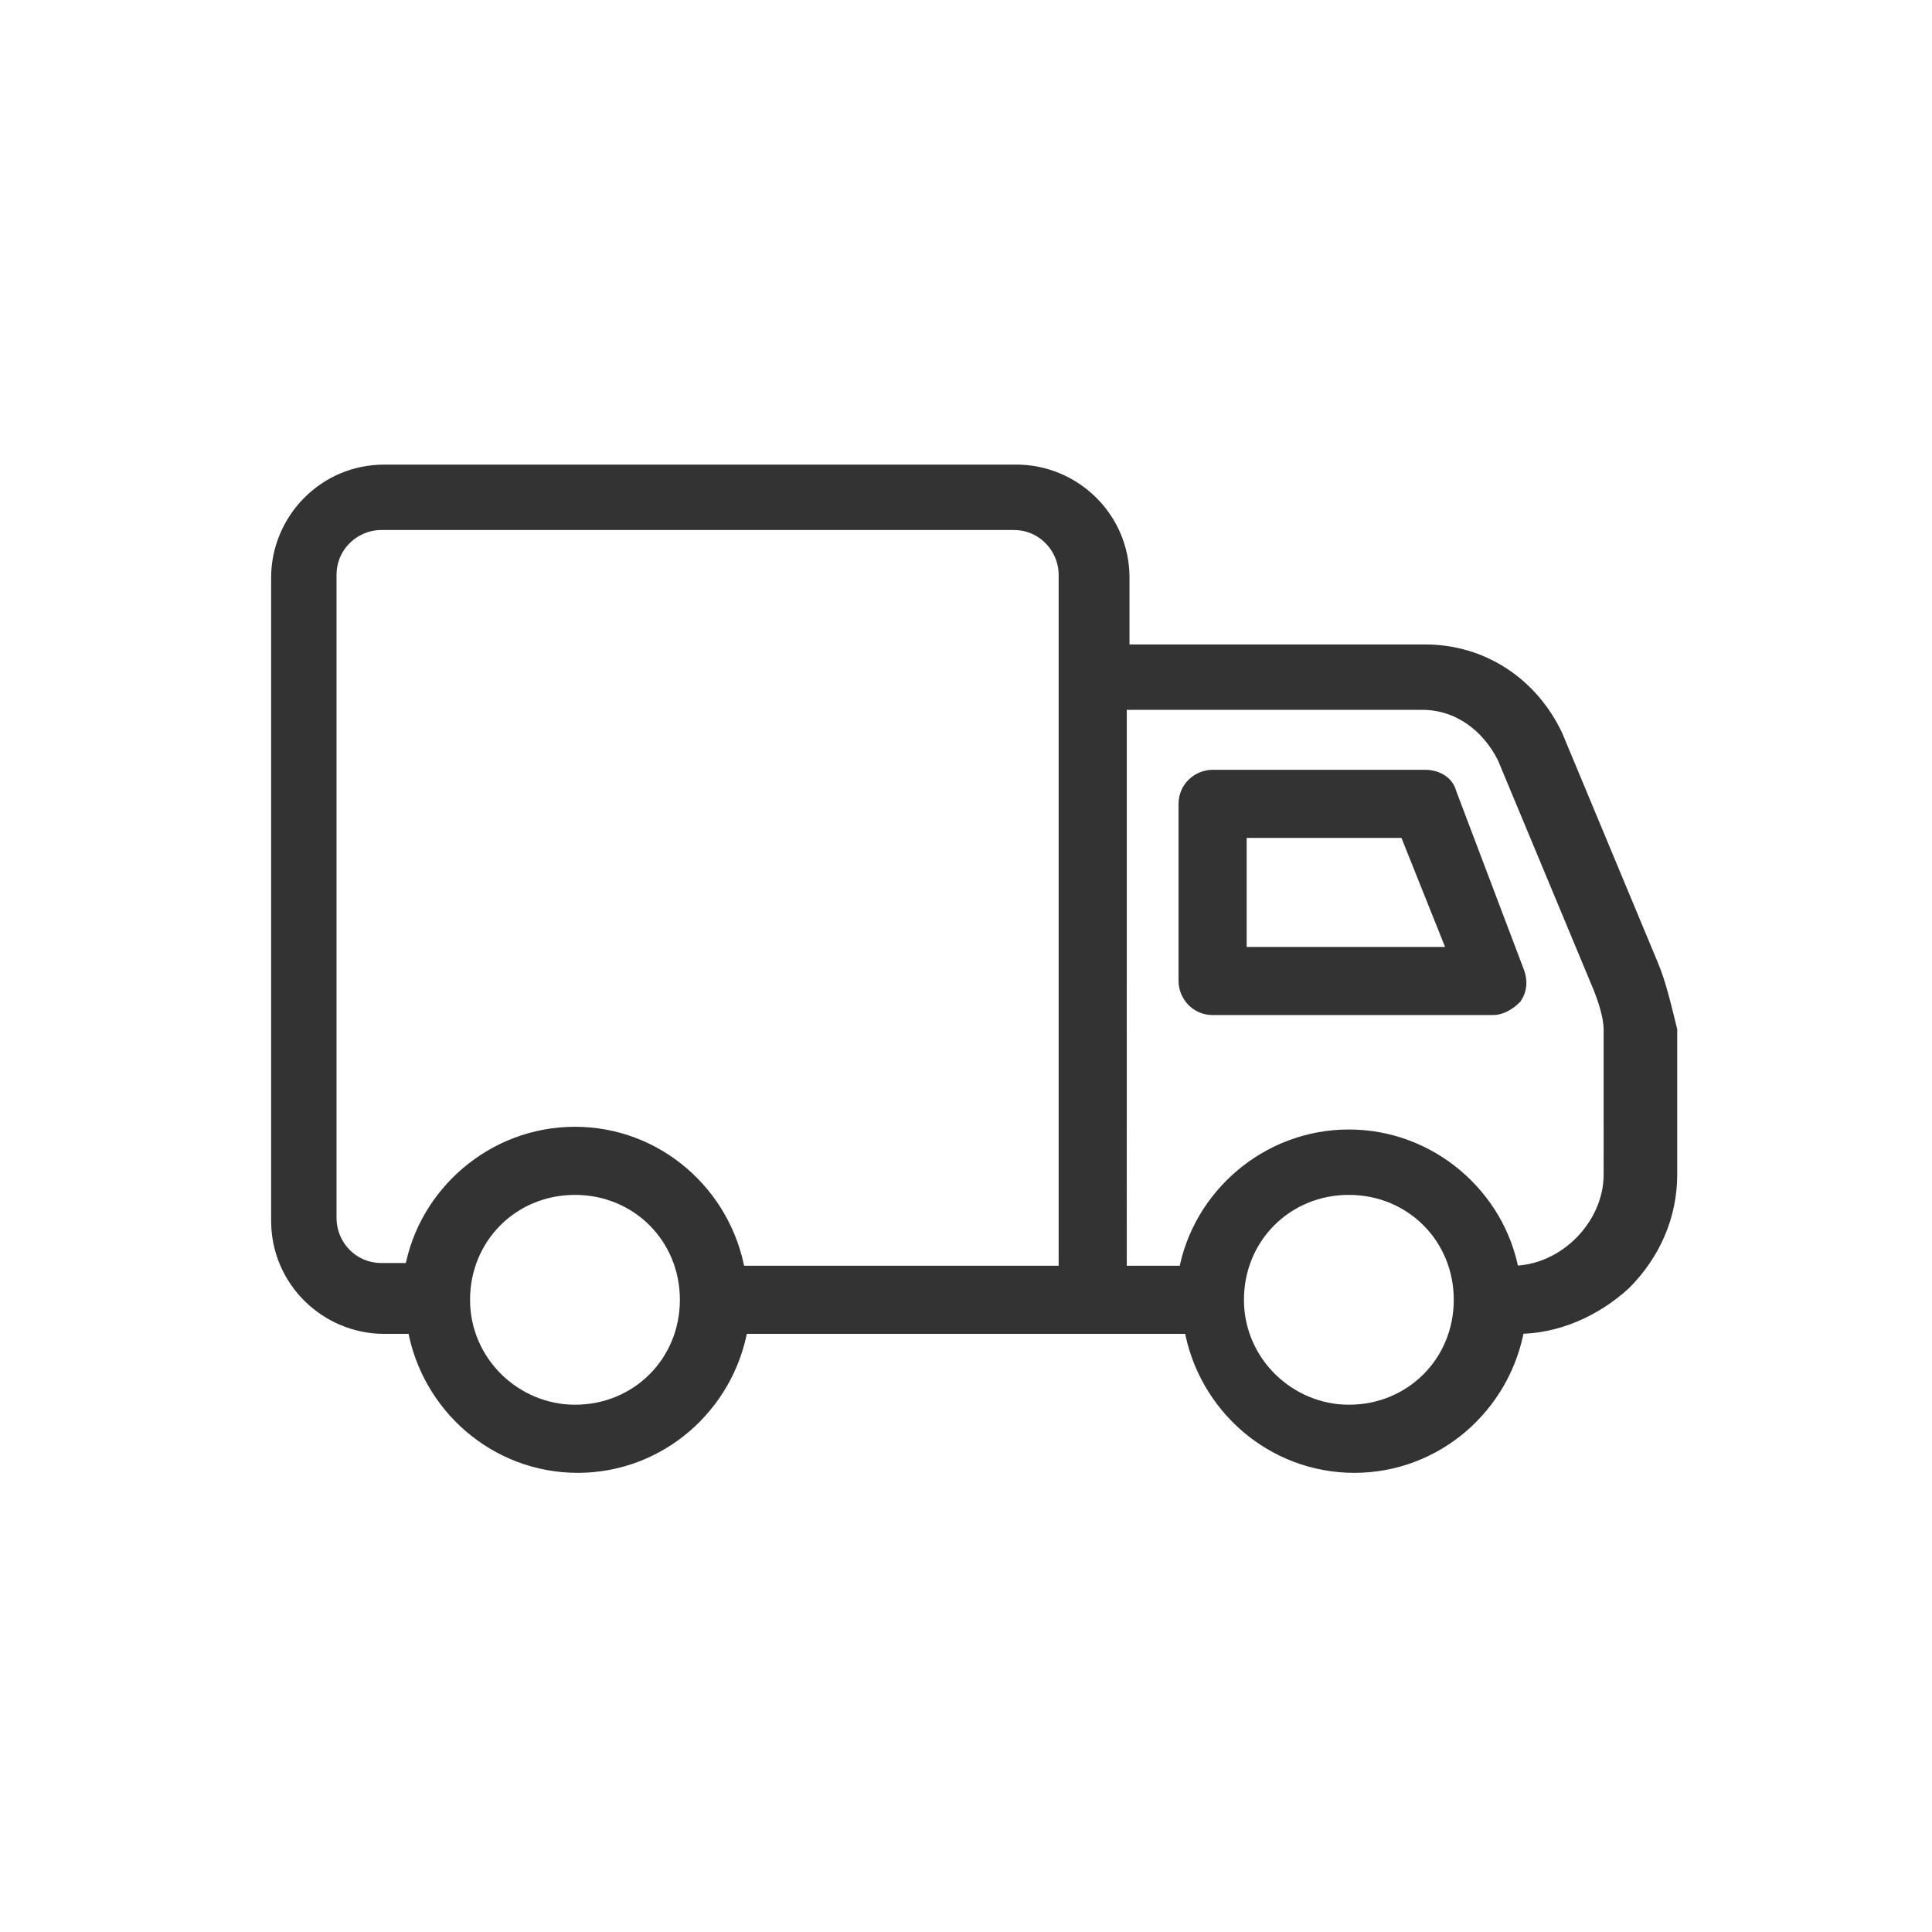<?xml version="1.0" encoding="utf-8"?>
<!-- Generator: Adobe Illustrator 26.1.0, SVG Export Plug-In . SVG Version: 6.00 Build 0)  -->
<svg version="1.1" id="Layer_1" xmlns="http://www.w3.org/2000/svg" xmlns:xlink="http://www.w3.org/1999/xlink" x="0px" y="0px"
	 viewBox="0 0 70.9 70.9" style="enable-background:new 0 0 70.9 70.9;" xml:space="preserve">
<style type="text/css">
	.st0{fill:#333333;stroke:#333333;stroke-width:0.5;stroke-miterlimit:10;}
</style>
<g>
	<path class="st0" d="M60.6,35.4L57.1,27l0,0c-0.9-1.9-2.7-3.1-4.8-3.1H41.2v-2.7c0-2.2-1.8-3.9-3.9-3.9H14.1
		c-2.2,0-3.9,1.8-3.9,3.9v23.6c0,2.2,1.8,3.9,3.9,3.9h1.1c0.5,2.9,3,5.1,6,5.1s5.5-2.2,6-5.1h16.5c0.5,2.9,3,5.1,6,5.1
		s5.5-2.2,6-5.1c1.4,0,2.8-0.6,3.9-1.6c1.1-1.1,1.7-2.5,1.7-4v-5.3C61.1,37,60.9,36.1,60.6,35.4z M21.1,51.8c-2.2,0-4.1-1.8-4.1-4.1
		s1.8-4.1,4.1-4.1s4.1,1.8,4.1,4.1S23.4,51.8,21.1,51.8z M21.1,41.6c-3,0-5.5,2.2-6,5H14c-1.1,0-1.9-0.9-1.9-1.9V21.1
		c0-1.1,0.9-1.9,1.9-1.9h23.2c1.1,0,1.9,0.9,1.9,1.9v25.6h-12C26.6,43.8,24.1,41.6,21.1,41.6z M49.5,51.8c-2.2,0-4.1-1.8-4.1-4.1
		s1.8-4.1,4.1-4.1s4.1,1.8,4.1,4.1S51.8,51.8,49.5,51.8z M59.1,43.1c0,1.9-1.7,3.6-3.6,3.6c-0.5-2.8-3-5-6-5s-5.5,2.2-6,5h-2.4V25.8
		h11.1c1.3,0,2.4,0.8,3,2l3.5,8.4l0,0c0.2,0.5,0.4,1.1,0.4,1.6V43.1z"/>
	<path class="st0" d="M53.2,29.1c-0.1-0.4-0.5-0.6-0.9-0.6h-7.8c-0.5,0-1,0.4-1,1V36c0,0.5,0.4,1,1,1h10.3c0.3,0,0.6-0.2,0.8-0.4
		c0.2-0.3,0.2-0.6,0.1-0.9L53.2,29.1z M45.5,35v-4.5h6.1l1.8,4.5H45.5z"/>
</g>
</svg>
